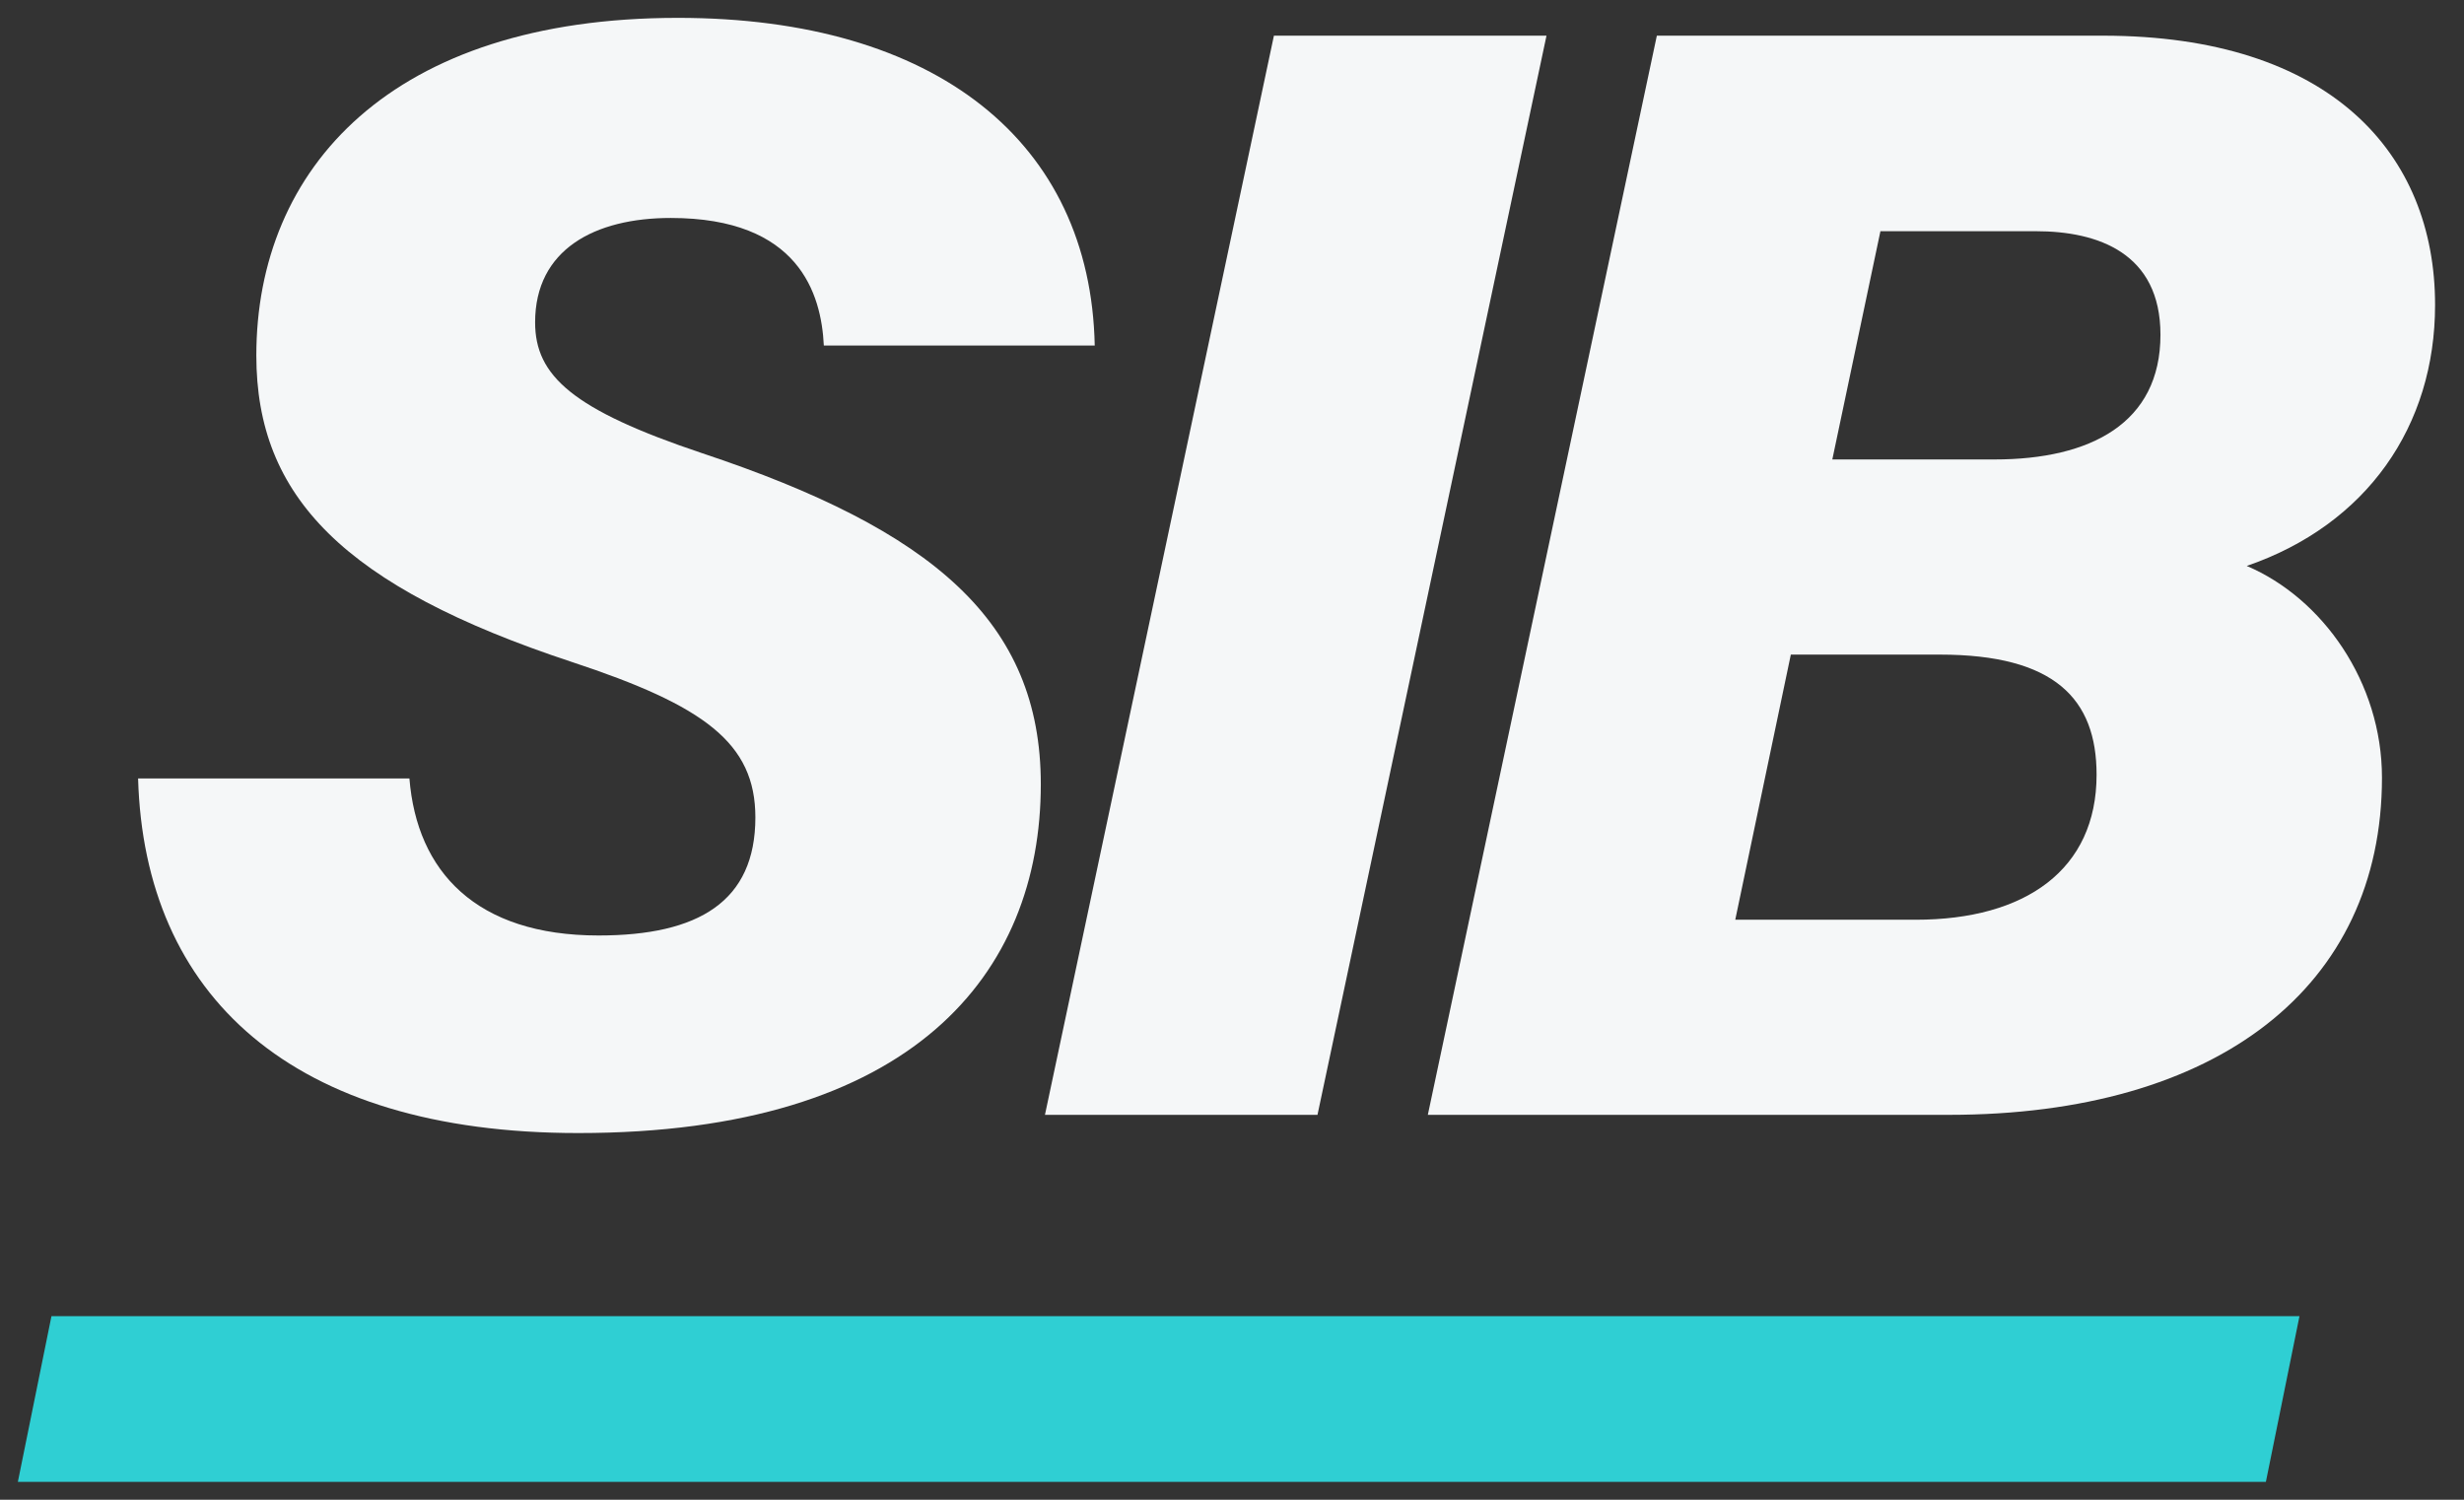 <svg xmlns="http://www.w3.org/2000/svg" width="69" height="42" viewBox="0 0 69 42" fill="none"><rect x="0" y="0" width="69" height="42" fill="#333333" stroke="none"/><path d="M11.465 21.8C11.674 24.411 13.335 26.198 16.762 26.198C19.562 26.198 21.153 25.246 21.153 22.891C21.153 20.803 19.713 19.759 16.018 18.54C9.629 16.429 7.178 13.911 7.178 9.955C7.178 4.711 10.965 0.5 18.981 0.5C26.218 0.5 30.54 3.98 30.656 9.677H23.07C23 8.227 22.373 6.104 18.783 6.104C16.657 6.104 14.985 6.985 14.985 9.027C14.985 10.524 16.03 11.475 19.666 12.693C26.114 14.839 29.146 17.404 29.146 21.963C29.146 27.276 25.556 31.731 16.193 31.731C8.154 31.731 4.041 27.868 3.867 21.8H11.465Z" fill="#F5F7F8"></path><path d="M43.307 0.999L36.894 31.221H29.262L35.674 0.999H43.307Z" fill="#F5F7F8"></path><path d="M46.408 0.999H58.885C65.251 0.999 68.19 4.294 68.19 8.54C68.19 11.928 66.285 14.689 62.916 15.849C65.042 16.754 66.703 19.109 66.703 21.777C66.703 27.636 62.103 31.221 54.575 31.221H39.984L46.397 0.999H46.408ZM48.593 25.757H53.646C56.724 25.757 58.711 24.353 58.711 21.696C58.711 19.573 57.538 18.332 54.32 18.332H50.149L48.593 25.757ZM55.853 12.867C58.548 12.867 60.5 11.847 60.5 9.375C60.5 7.09 58.757 6.475 57.015 6.475H52.658L51.311 12.867H55.841H55.853Z" fill="#F5F7F8"></path><path d="M64.393 36.859L63.452 41.5H0.5L1.441 36.859H64.393Z" fill="#2FCFD3"></path></svg>